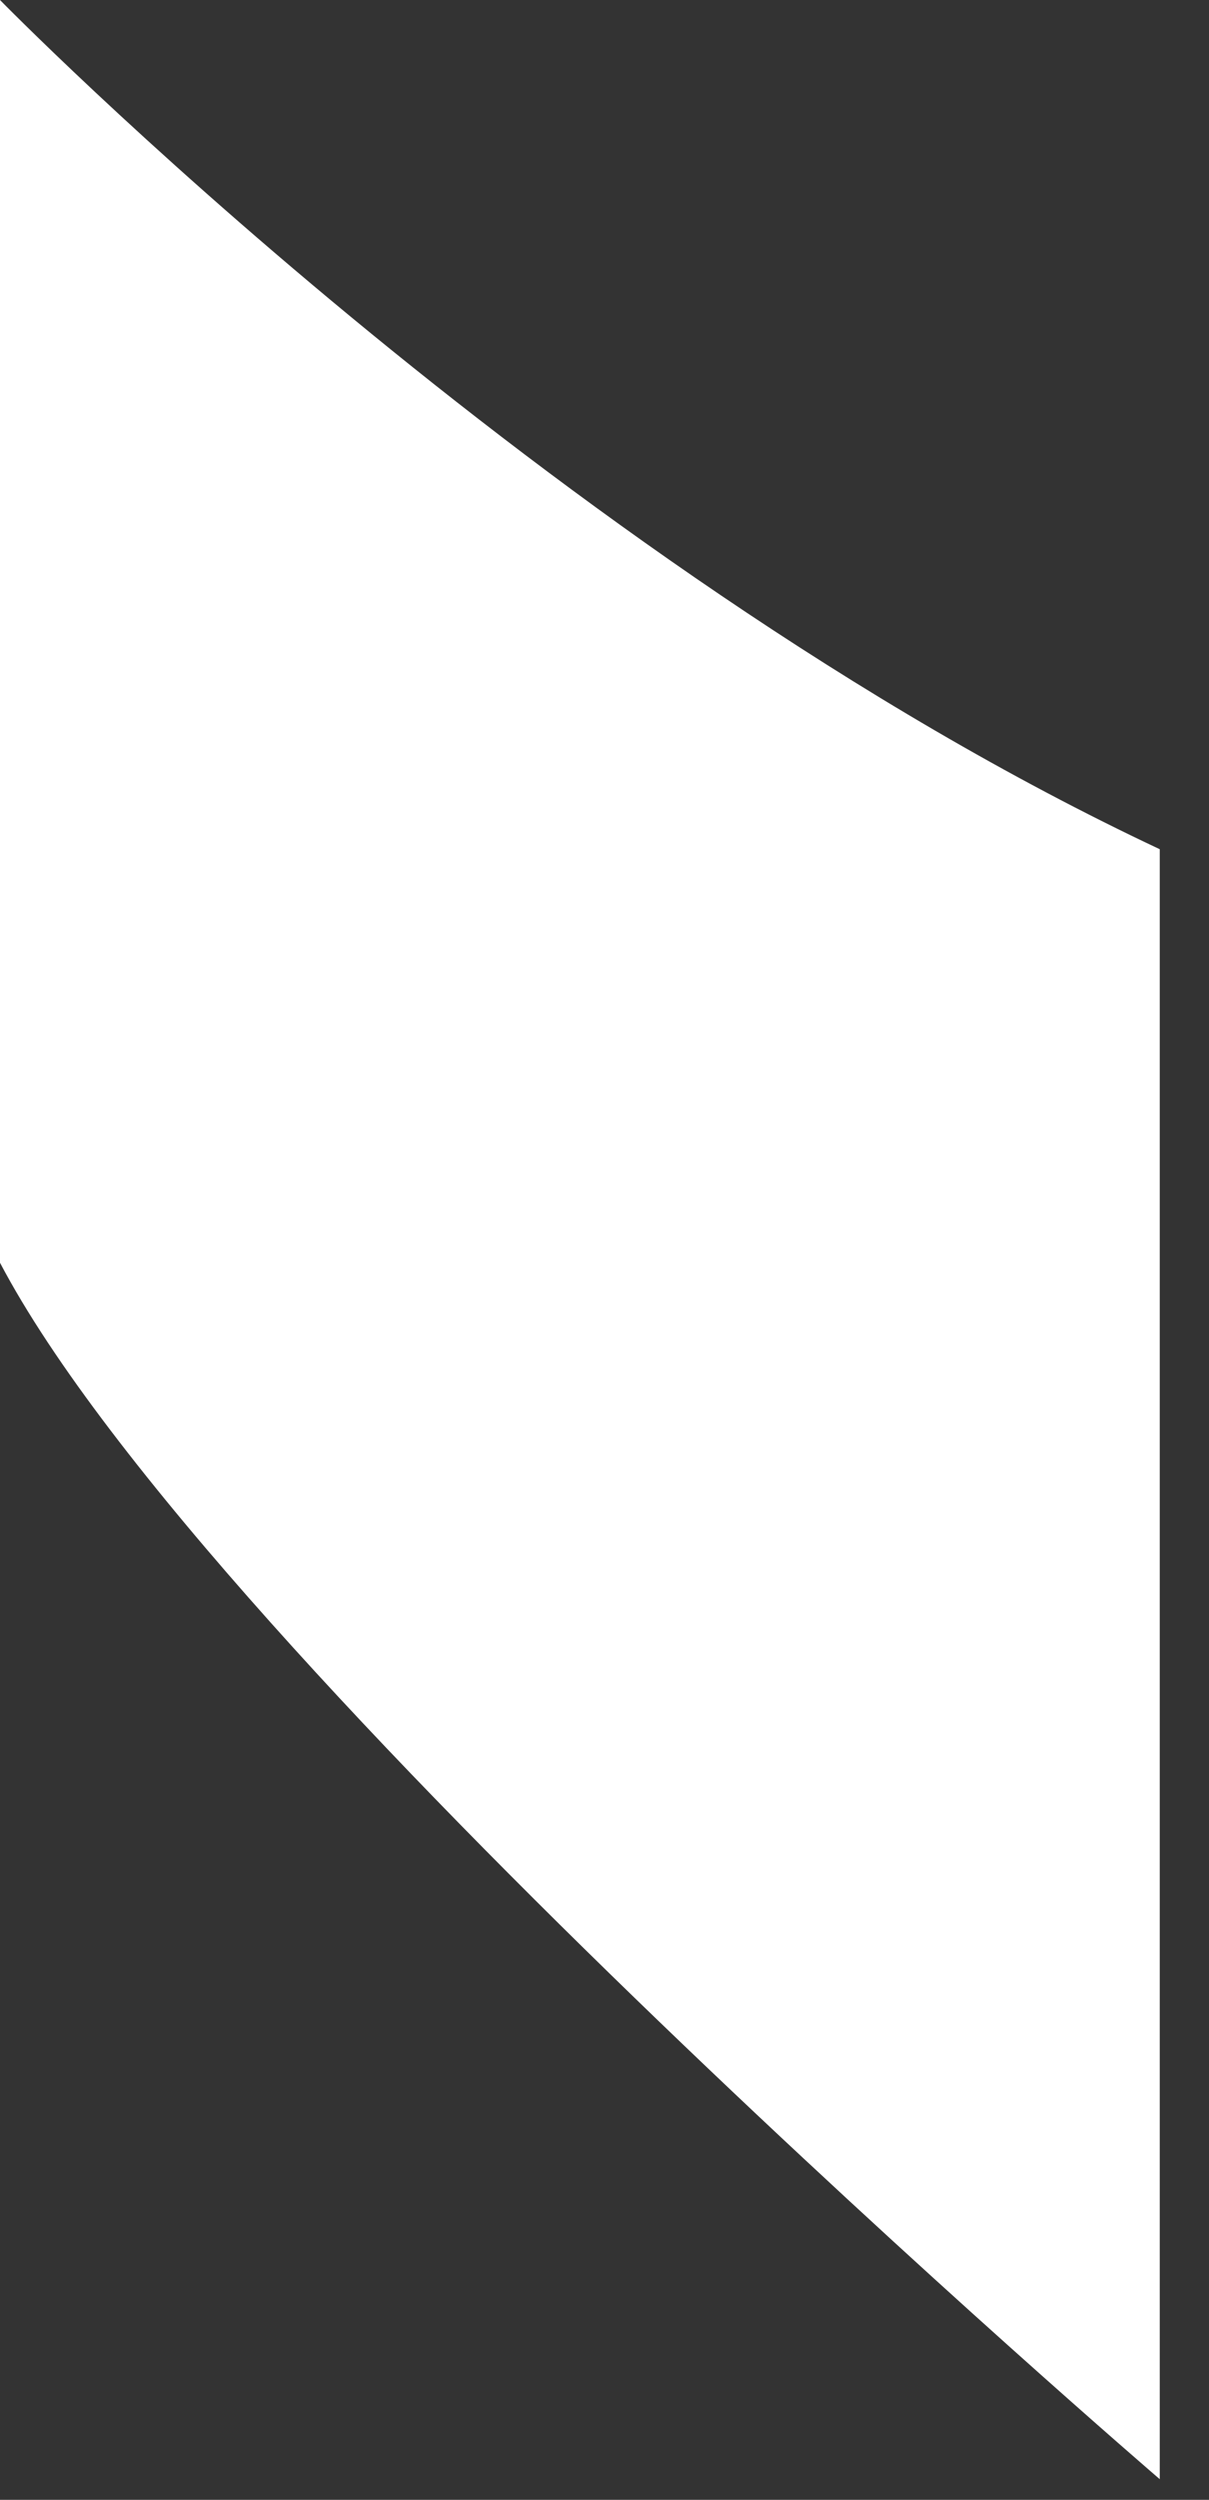 <?xml version="1.0" encoding="utf-8"?>
<svg xmlns="http://www.w3.org/2000/svg" fill="none" height="100%" overflow="visible" preserveAspectRatio="none" style="display: block;" viewBox="0 0 15 31" width="100%">
<rect x="0" y="0" width="15" height="31" fill="#333333" stroke="none"/>
<g id="Frame 13">
<path d="M0 15.659V0C0 0 6.82 6.974 14.389 10.531V30.744C14.389 30.744 2.62 20.637 0 15.659Z" fill="white" id="Vector"/>
</g>
</svg>